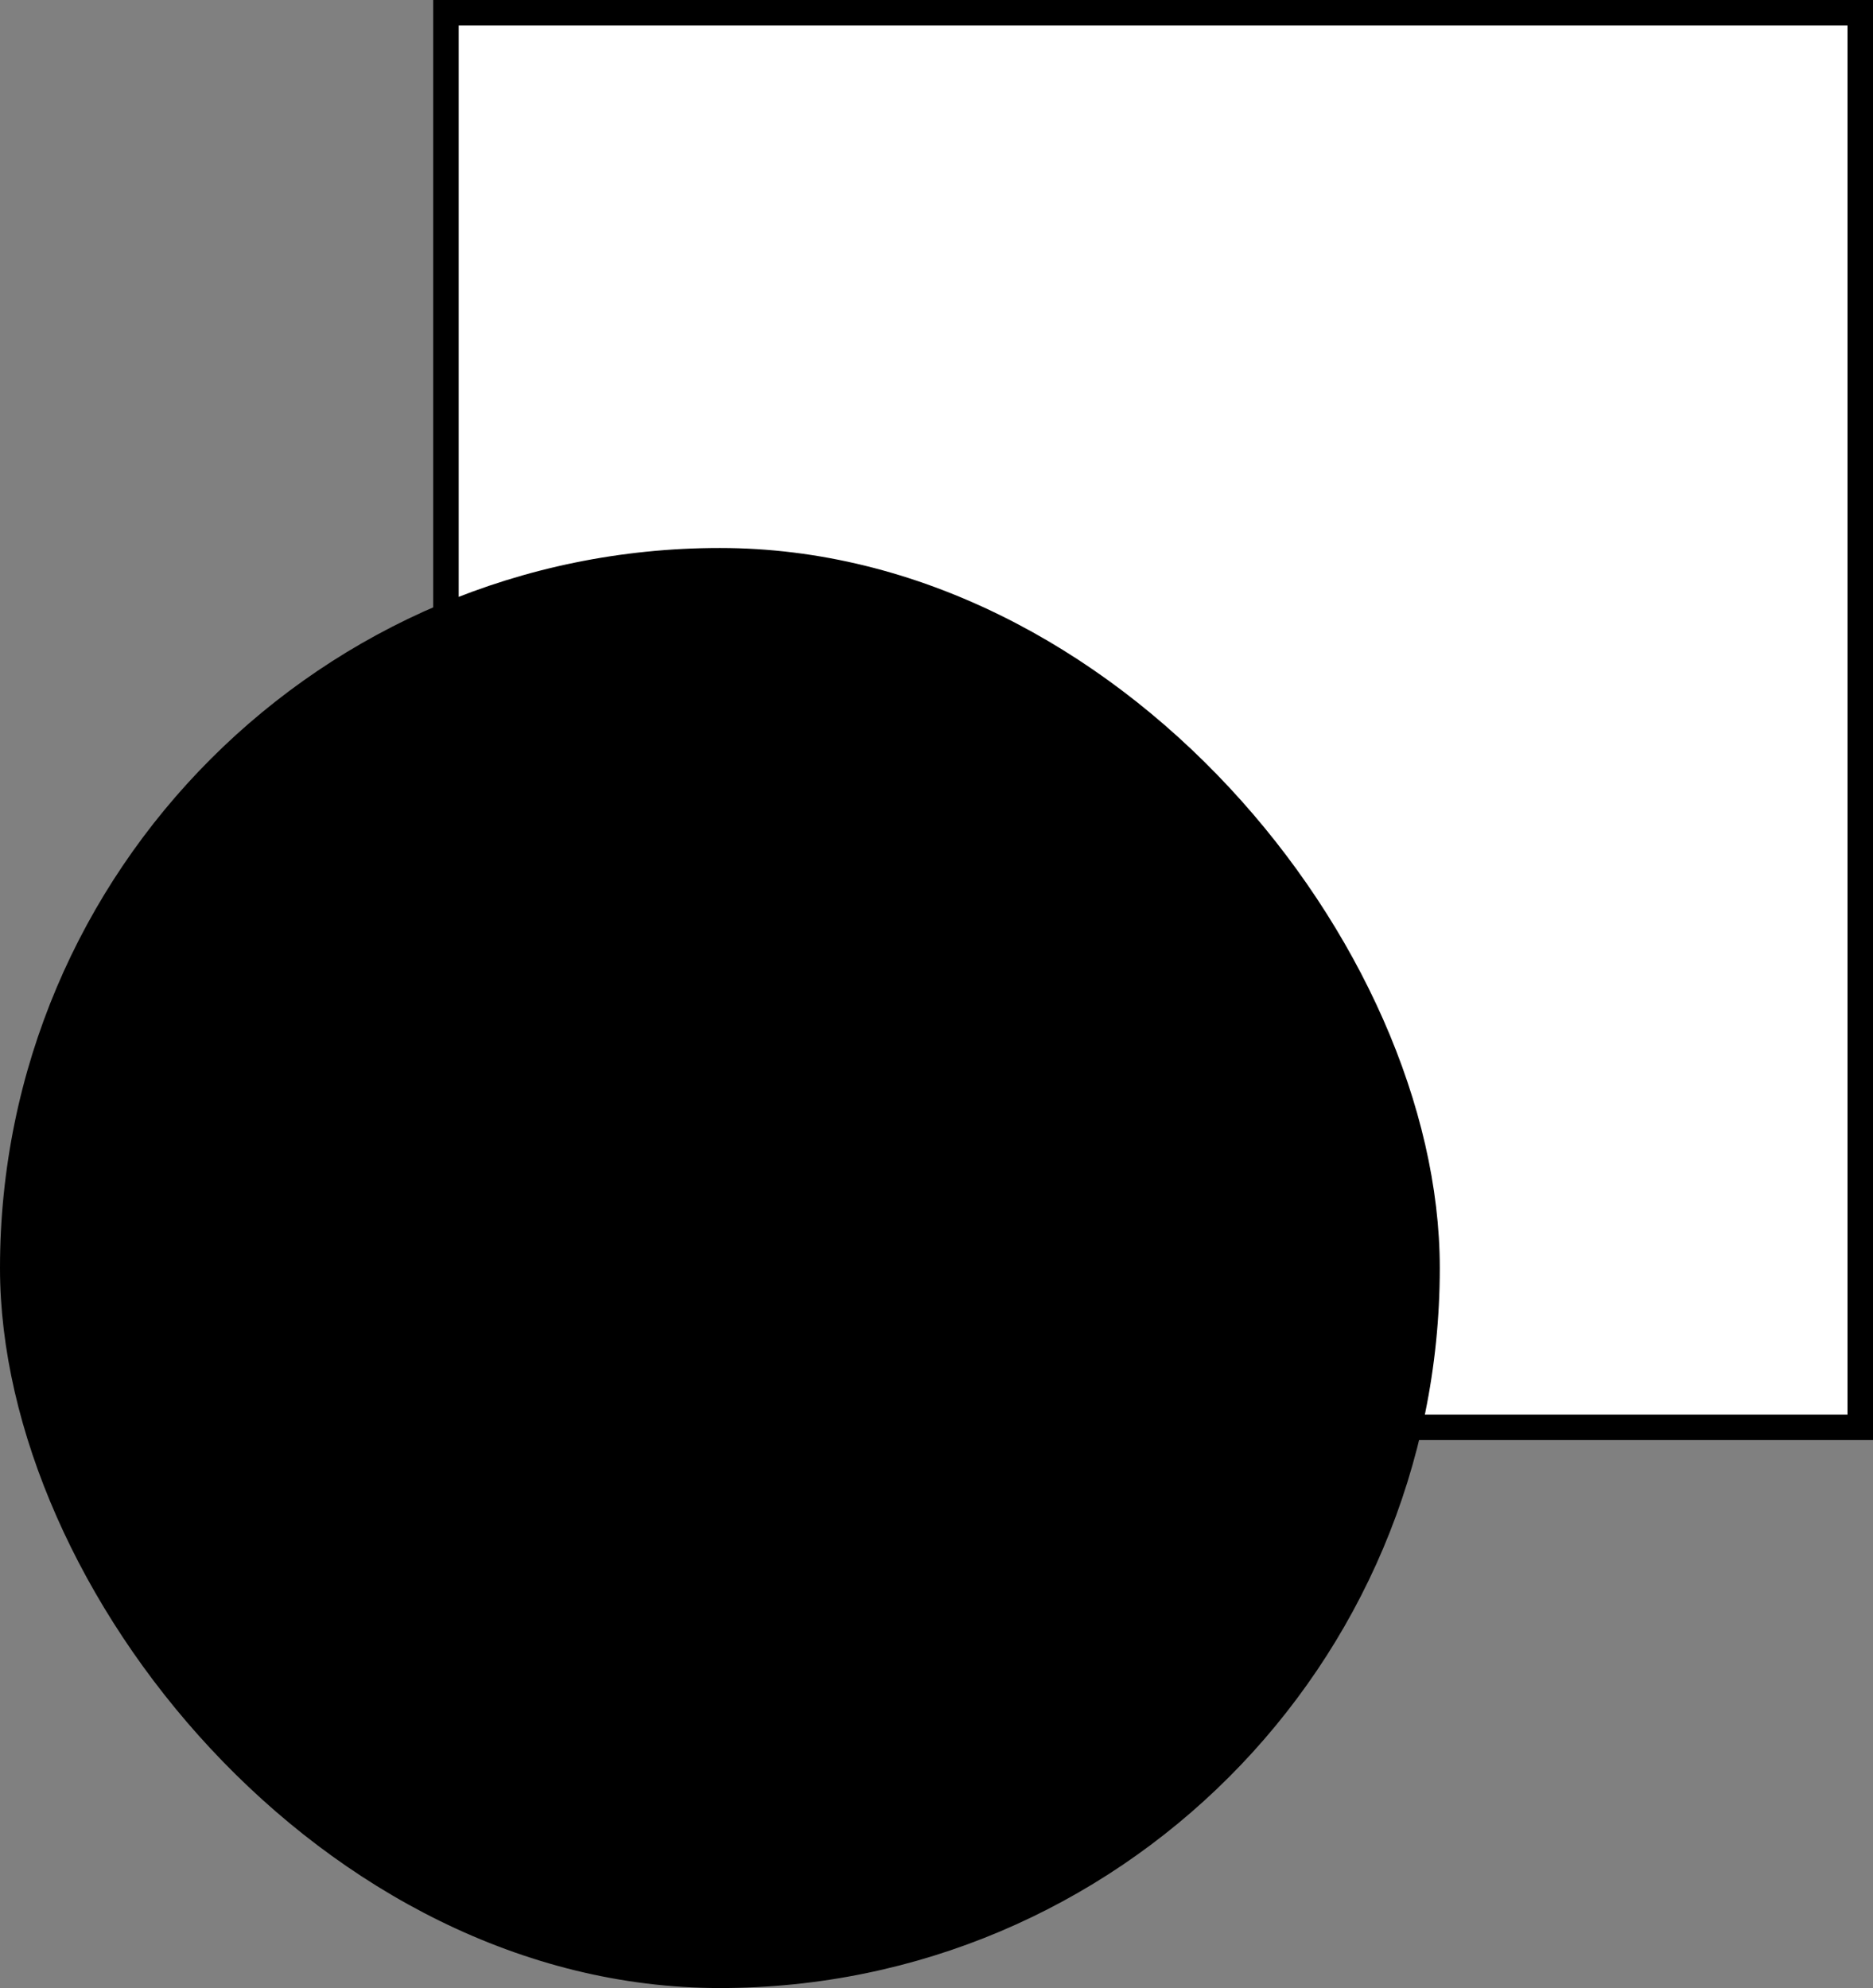 <?xml version="1.0" encoding="UTF-8"?> <svg xmlns="http://www.w3.org/2000/svg" width="147" height="156" viewBox="0 0 147 156" fill="none"><rect x="0" y="0" width="147" height="156" fill="#808080" stroke="none"/><rect x="35" y="1" width="111" height="111" fill="white" stroke="black" stroke-width="2"></rect><rect y="43" width="113" height="113" rx="56.5" fill="black"></rect></svg> 